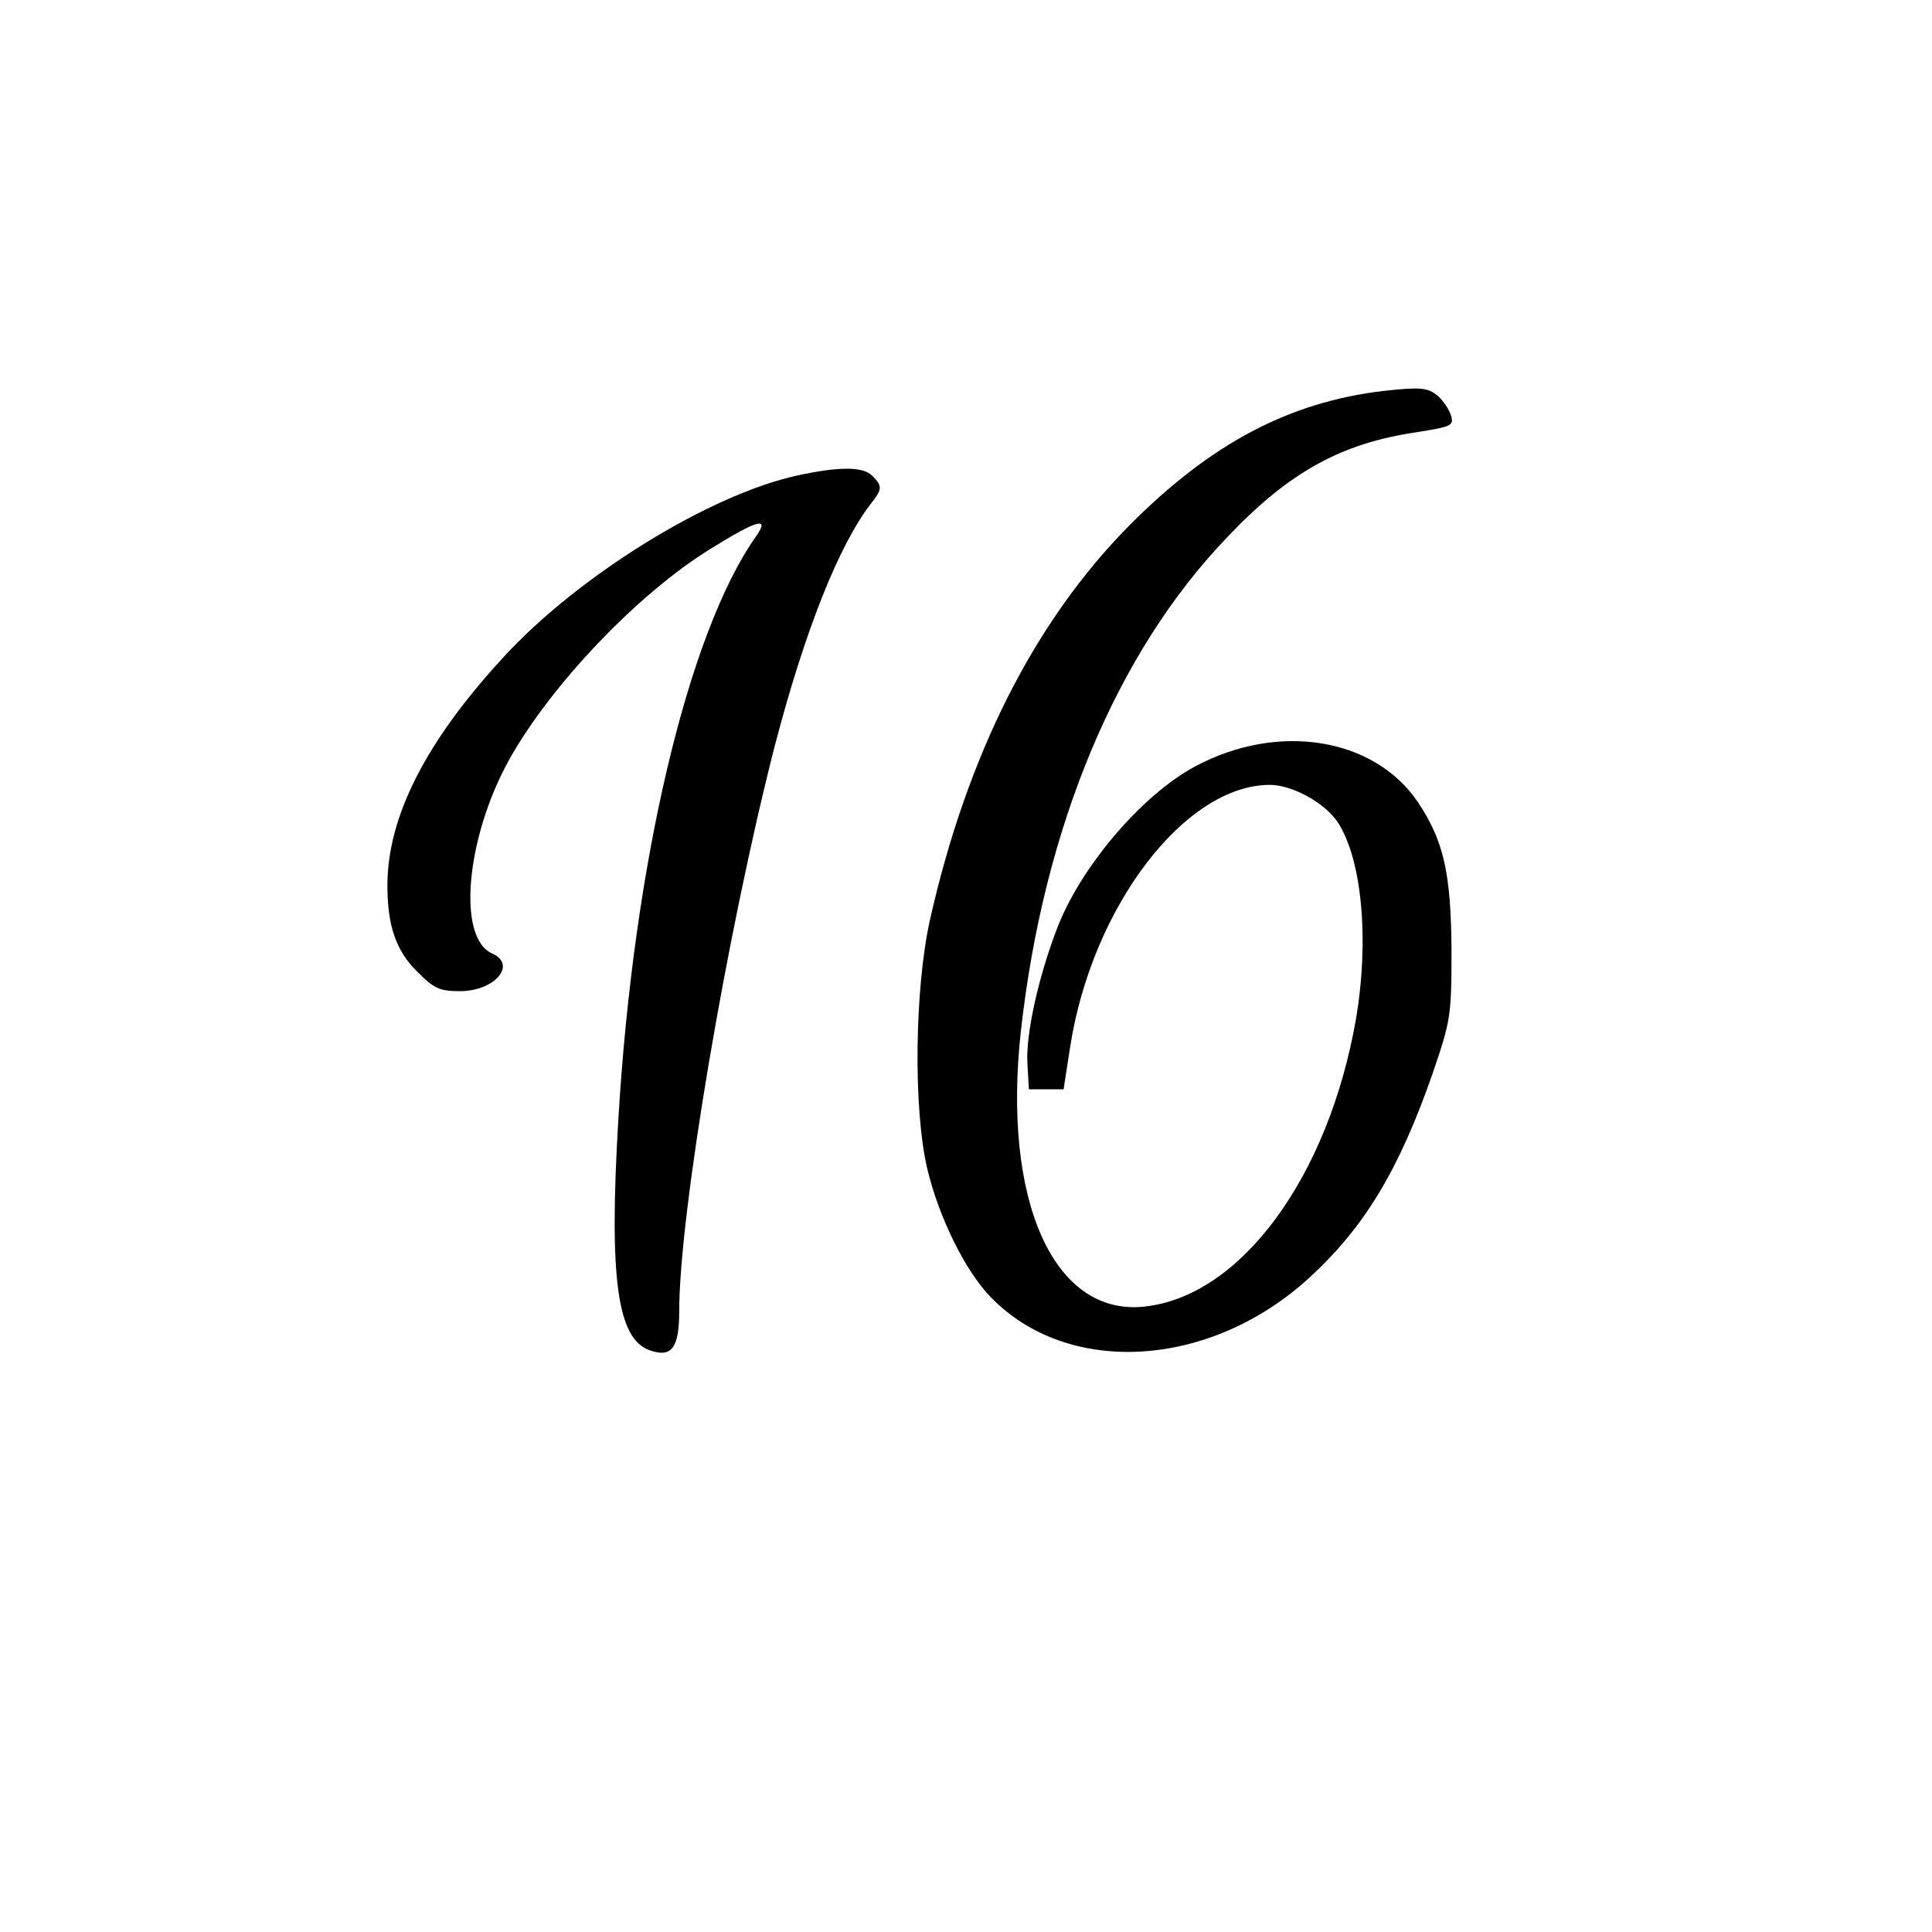 <?xml version="1.0" encoding="UTF-8" standalone="yes"?>
<svg version="1.0" xmlns="http://www.w3.org/2000/svg" width="384" height="384" viewBox="0 0 384 384" preserveAspectRatio="xMidYMid meet">
  <g transform="translate(0,384) scale(0.1,-0.1)" fill="#000000" stroke="none">
    <path d="M2750 3063 c-187 -22 -343 -104 -505 -267 -189 -191 -323 -456 -397
-786 -30 -137 -33 -373 -5 -493 23 -96 75 -203 127 -256 154 -158 436 -141
633 40 109 100 178 214 245 407 35 103 37 112 37 242 -1 154 -15 218 -67 296
-87 128 -277 159 -442 71 -107 -57 -230 -202 -276 -325 -37 -97 -61 -208 -58
-264 l3 -53 35 0 34 0 13 84 c43 278 228 521 397 521 44 0 108 -35 134 -73 49
-73 64 -235 37 -393 -55 -314 -229 -551 -421 -571 -180 -19 -282 211 -245 547
45 405 190 753 410 982 123 130 227 187 377 209 69 11 74 13 68 33 -3 11 -15
29 -26 39 -20 17 -36 18 -108 10z"/>
    <path d="M1585 2895 c-175 -38 -437 -200 -585 -362 -154 -167 -230 -317 -230
-453 0 -80 17 -130 60 -172 33 -33 44 -38 84 -38 70 0 114 53 64 75 -70 31
-52 230 34 385 83 149 257 331 400 419 95 59 119 65 90 24 -135 -192 -243
-650 -273 -1158 -19 -317 -2 -437 63 -459 43 -15 58 5 58 78 0 195 95 753 190
1124 60 229 127 398 191 481 23 29 23 35 3 55 -18 19 -66 19 -149 1z"/>
  </g>
</svg>